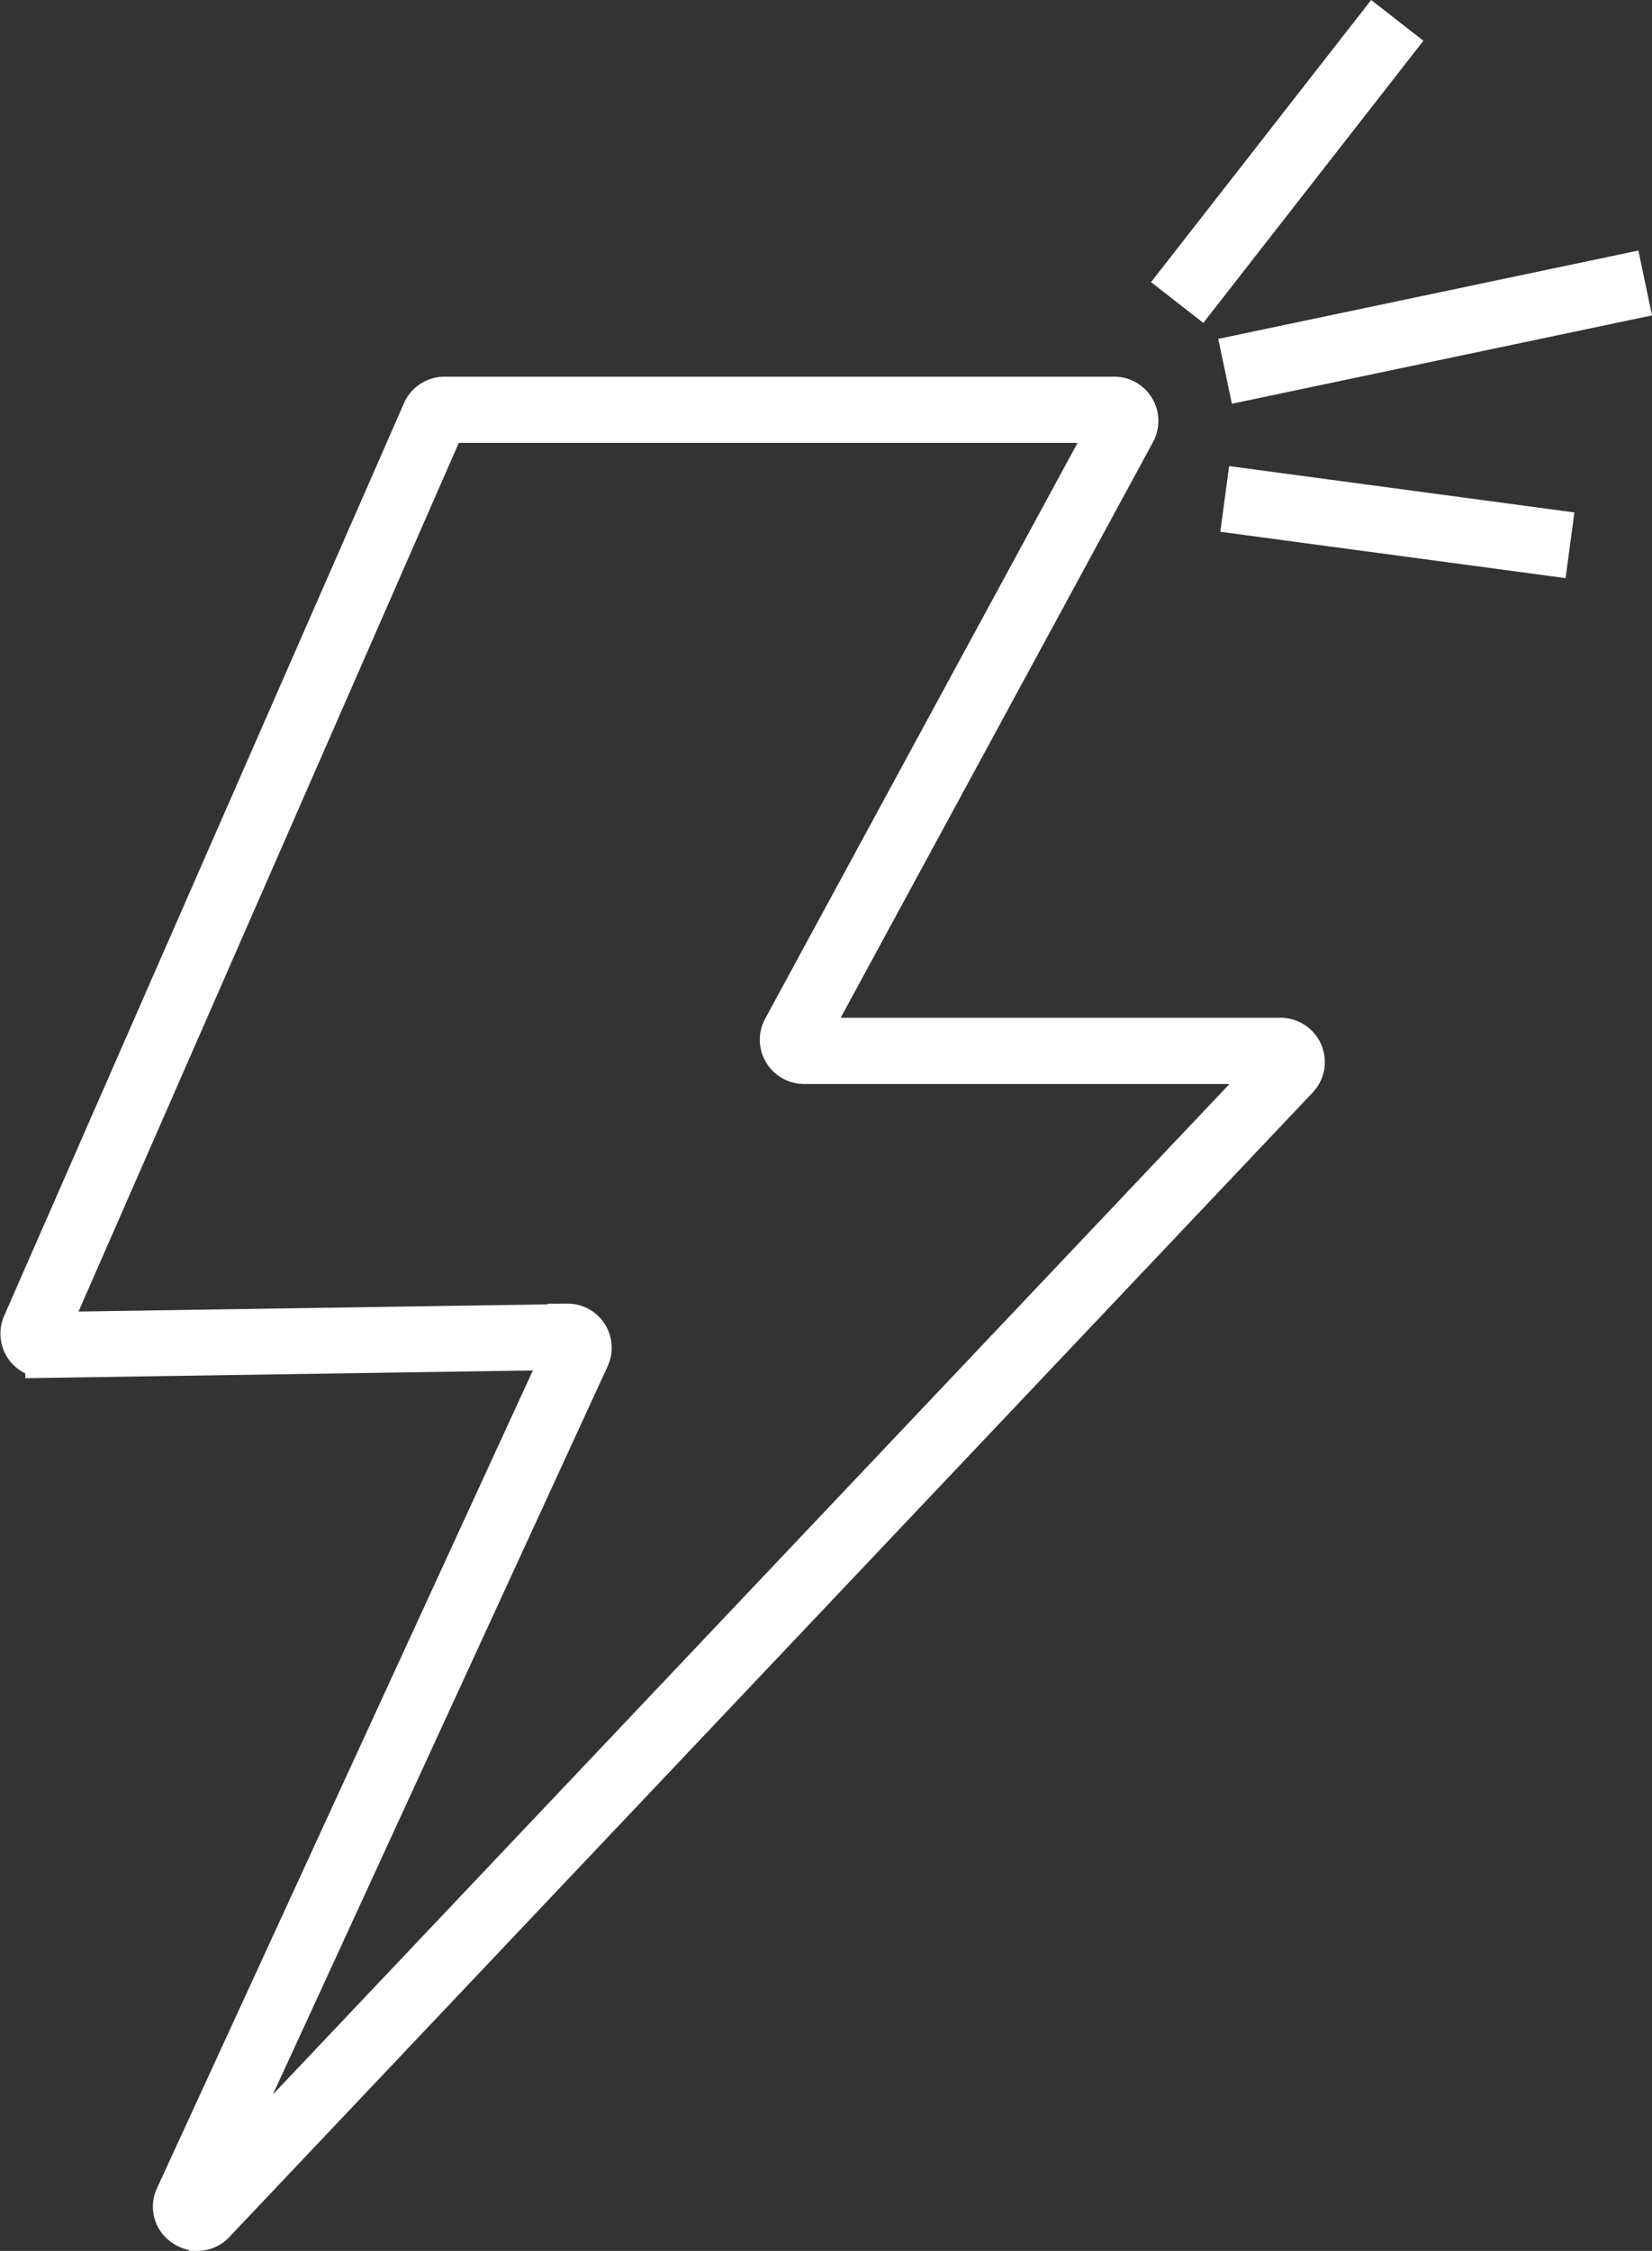 <svg xmlns="http://www.w3.org/2000/svg" width="20.868" height="28.421" viewBox="0 0 20.868 28.421">
  <rect x="0" y="0" width="20.868" height="28.421" fill="#333333" stroke="none"/>
  <g id="Capa_2" data-name="Capa 2" transform="translate(0.258 0.339)">
    <path id="Path_856" data-name="Path 856" d="M2.236,64.654a.307.307,0,0,1-.174-.055.3.3,0,0,1-.108-.385L6.866,53.532l-6.555.1A.309.309,0,0,1,.023,53.2L5.074,41.675a.31.31,0,0,1,.283-.185h8.458a.309.309,0,0,1,.272.457L9.941,49.585h5.977a.309.309,0,0,1,.224.522L2.46,64.555a.3.3,0,0,1-.223.1Zm4.673-11.46a.308.308,0,0,1,.281.438L2.33,64.2,15.854,49.921H9.9a.309.309,0,0,1-.272-.457l4.146-7.638h-8.4L.349,53.3l6.556-.1h0Z" transform="translate(0 -36.823)" fill="#fff" stroke="#fff" stroke-width="0.5"/>
    <rect id="Rectangle_1190" data-name="Rectangle 1190" width="4.019" height="0.337" transform="translate(14.633 3.18) rotate(-52.03)" fill="#fff" stroke="#fff" stroke-width="0.5"/>
    <rect id="Rectangle_1191" data-name="Rectangle 1191" width="4.923" height="0.337" transform="translate(15.427 4.133) rotate(-11.87)" fill="#fff" stroke="#fff" stroke-width="0.5"/>
    <rect id="Rectangle_1192" data-name="Rectangle 1192" width="0.337" height="3.901" transform="matrix(0.133, -0.991, 0.991, 0.133, 15.438, 6.161)" fill="#fff" stroke="#fff" stroke-width="0.5"/>
  </g>
</svg>
